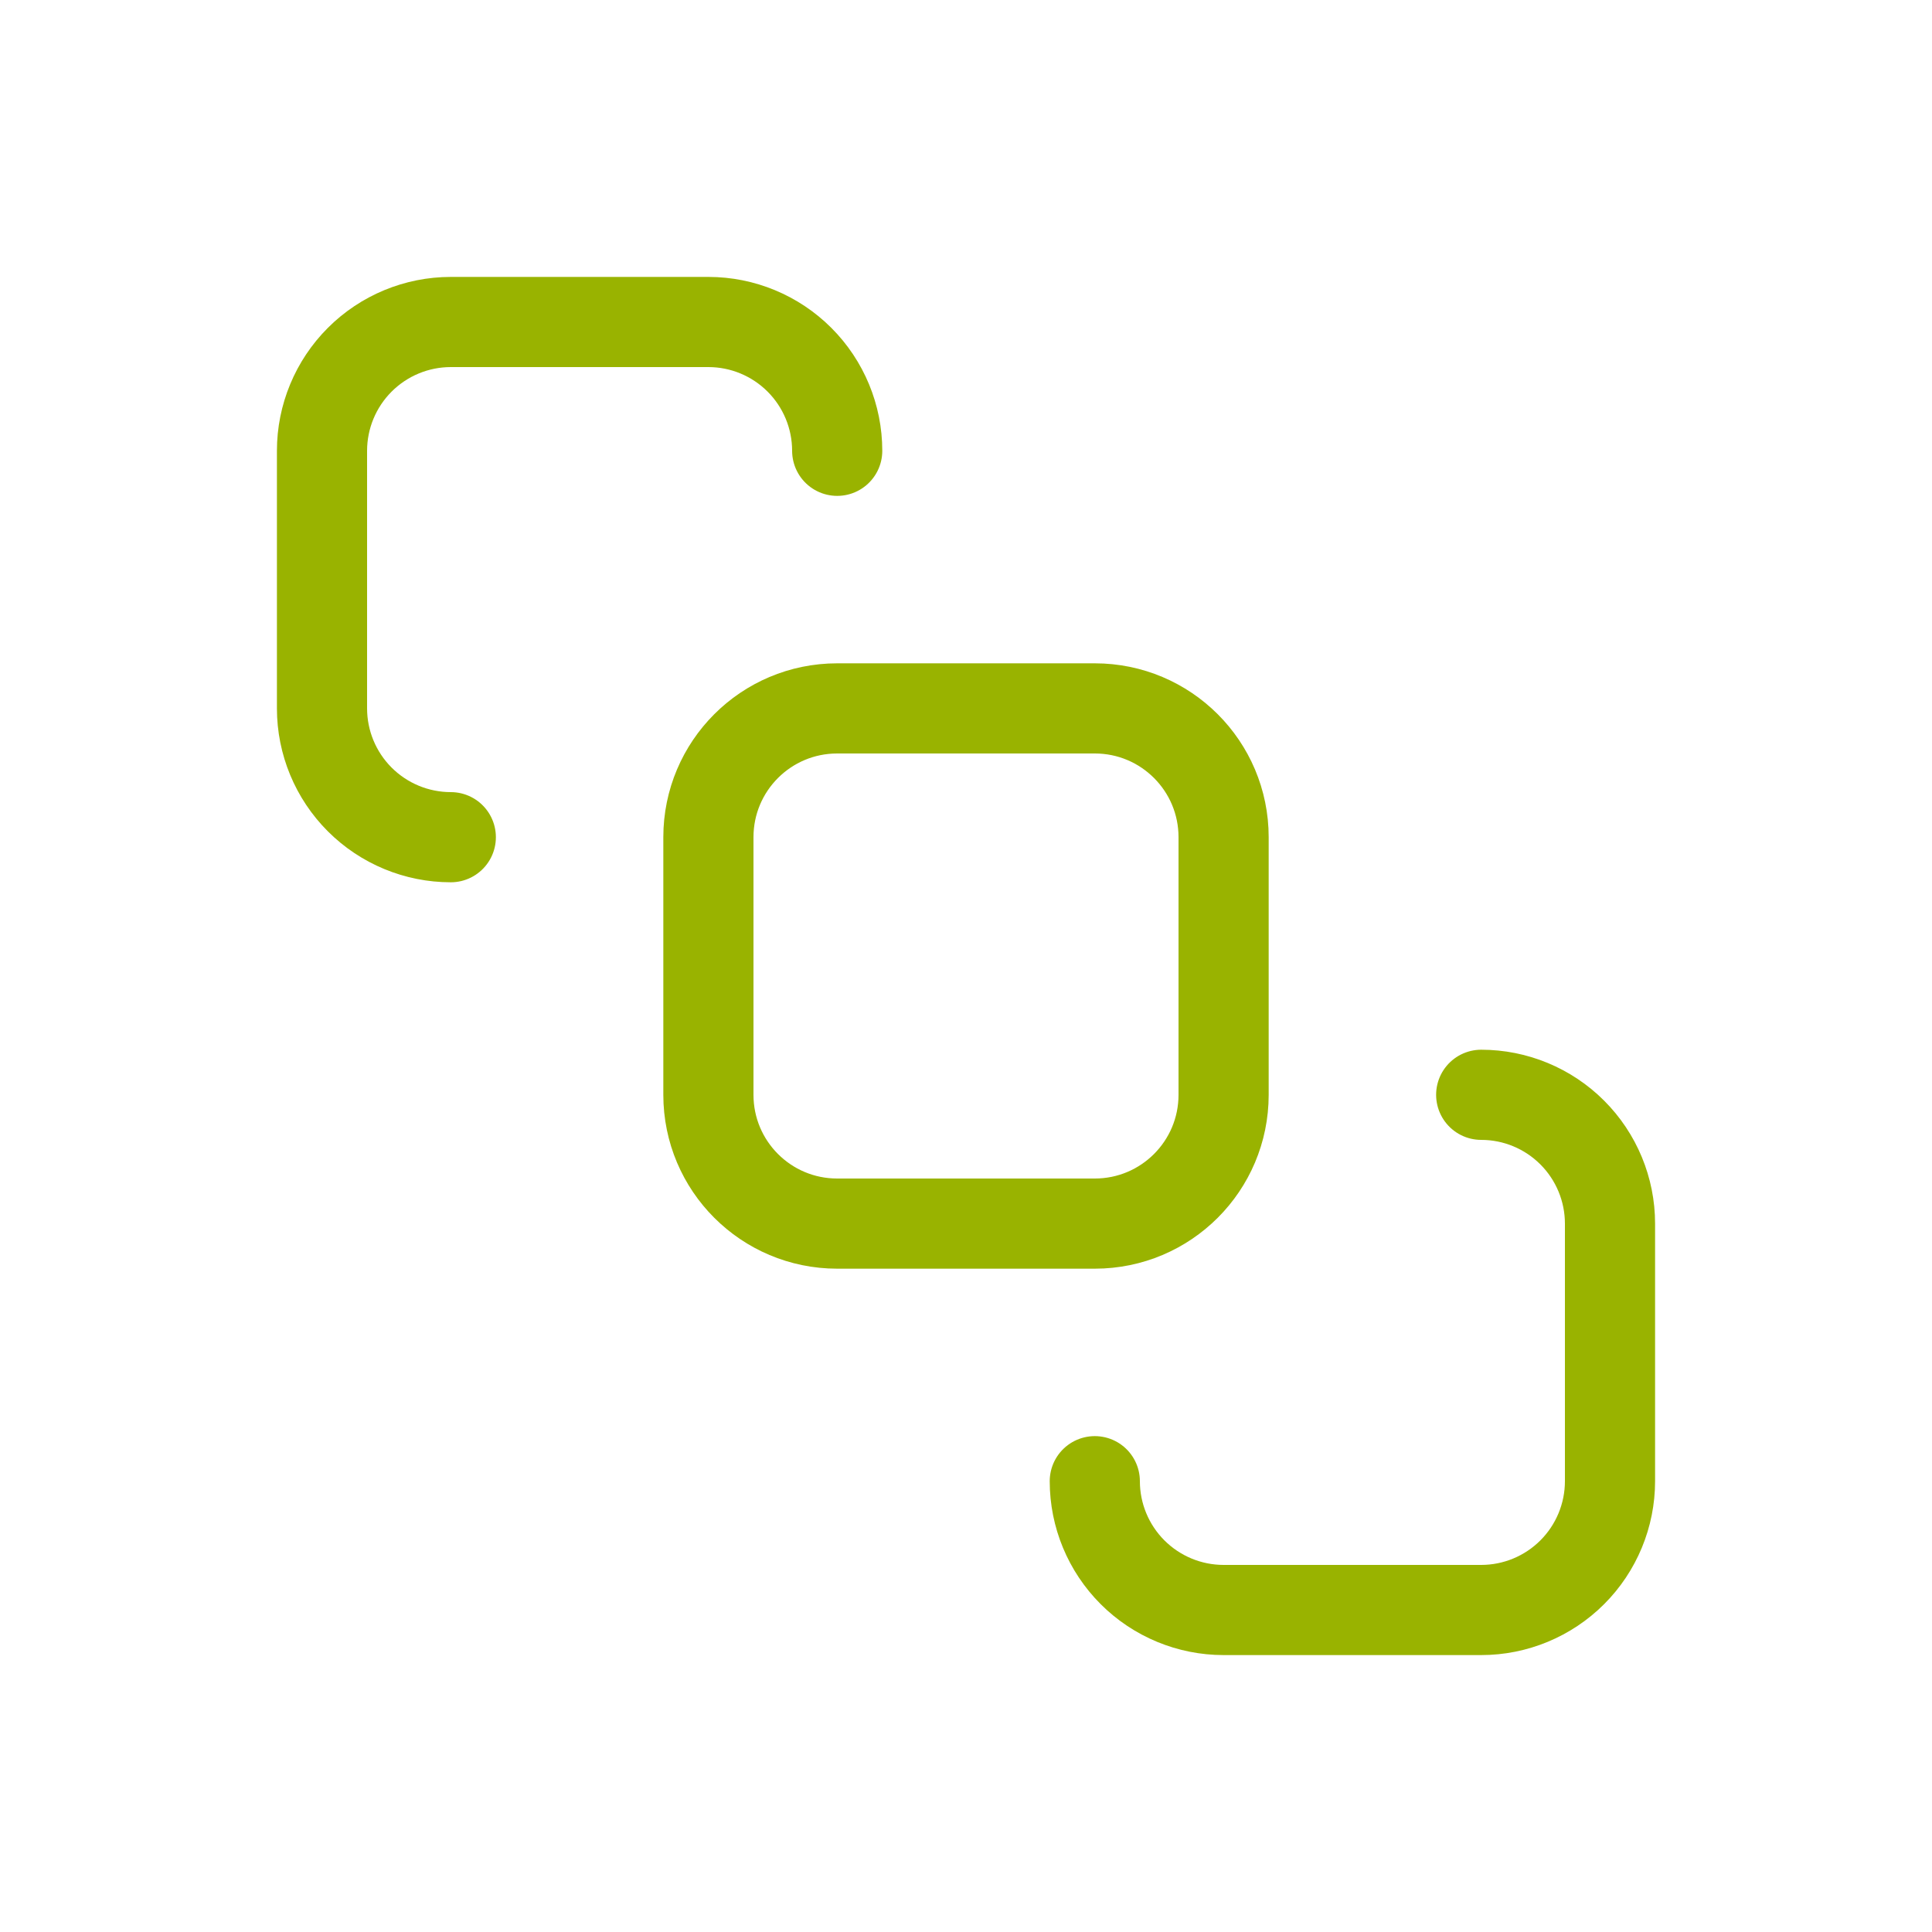 <svg width="30" height="30" viewBox="0 0 30 30" fill="none" xmlns="http://www.w3.org/2000/svg">
<path d="M7 13C6.47 13 5.961 12.789 5.586 12.414C5.211 12.039 5 11.53 5 11V7C5 6.47 5.211 5.961 5.586 5.586C5.961 5.211 6.47 5 7 5H11C11.53 5 12.039 5.211 12.414 5.586C12.789 5.961 13 6.47 13 7M17 23C17 23.53 17.211 24.039 17.586 24.414C17.961 24.789 18.47 25 19 25H23C23.53 25 24.039 24.789 24.414 24.414C24.789 24.039 25 23.53 25 23V19C25 18.47 24.789 17.961 24.414 17.586C24.039 17.211 23.53 17 23 17M13 11H17C18.105 11 19 11.895 19 13V17C19 18.105 18.105 19 17 19H13C11.895 19 11 18.105 11 17V13C11 11.895 11.895 11 13 11Z" stroke="#99B300" stroke-width="1.4" stroke-linecap="round" stroke-linejoin="round"/>
</svg>

